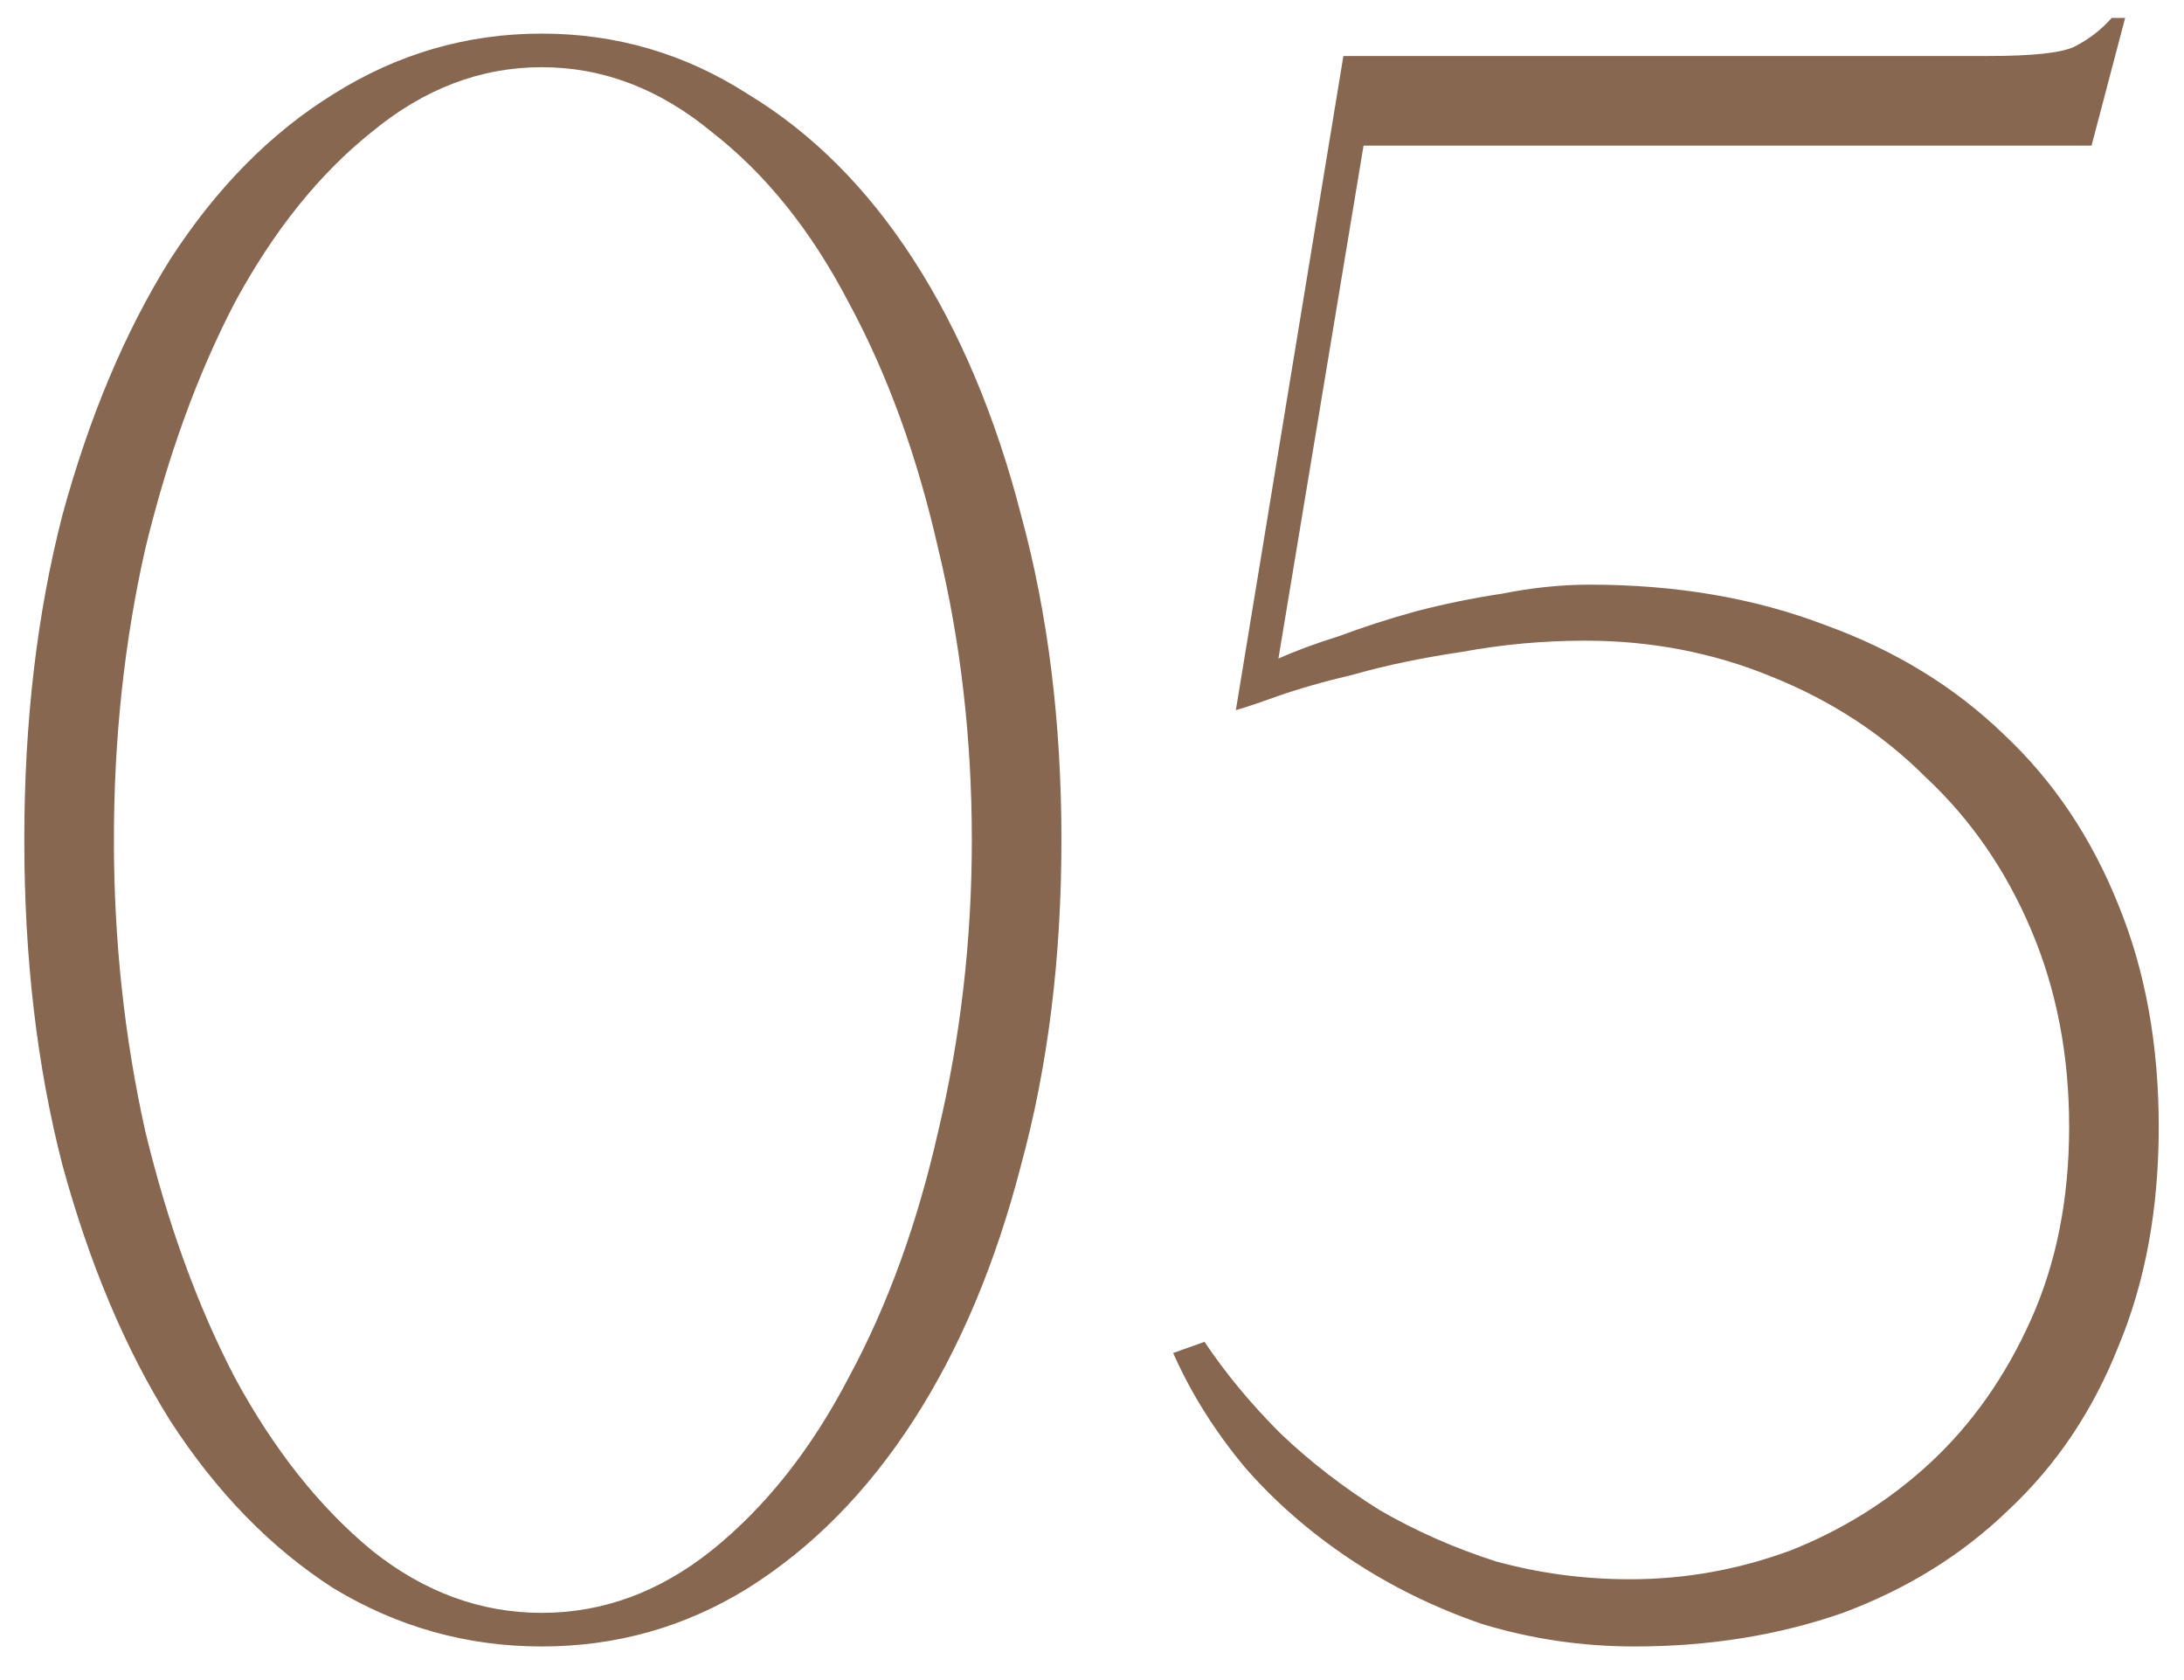 <?xml version="1.0" encoding="UTF-8"?> <svg xmlns="http://www.w3.org/2000/svg" width="39" height="30" viewBox="0 0 39 30" fill="none"><path d="M9.674 0.6C11.007 0.6 12.234 0.96 13.354 1.68C14.5 2.373 15.487 3.36 16.314 4.64C17.14 5.92 17.78 7.44 18.234 9.2C18.714 10.96 18.954 12.893 18.954 15C18.954 17.107 18.714 19.04 18.234 20.8C17.78 22.56 17.14 24.08 16.314 25.36C15.487 26.64 14.5 27.64 13.354 28.36C12.234 29.053 11.007 29.4 9.674 29.4C8.34 29.4 7.1 29.053 5.954 28.36C4.834 27.64 3.86 26.64 3.034 25.36C2.234 24.08 1.594 22.56 1.114 20.8C0.66 19.04 0.434 17.107 0.434 15C0.434 12.893 0.66 10.96 1.114 9.2C1.594 7.44 2.234 5.92 3.034 4.64C3.86 3.36 4.834 2.373 5.954 1.68C7.1 0.96 8.34 0.6 9.674 0.6ZM9.674 28.8C10.767 28.8 11.78 28.427 12.714 27.68C13.674 26.907 14.487 25.88 15.154 24.6C15.847 23.32 16.38 21.853 16.754 20.2C17.154 18.52 17.354 16.787 17.354 15C17.354 13.187 17.154 11.453 16.754 9.8C16.38 8.147 15.847 6.68 15.154 5.4C14.487 4.12 13.674 3.107 12.714 2.36C11.78 1.587 10.767 1.2 9.674 1.2C8.58 1.2 7.567 1.587 6.634 2.36C5.7 3.107 4.887 4.12 4.194 5.4C3.527 6.68 2.994 8.147 2.594 9.8C2.22 11.453 2.034 13.187 2.034 15C2.034 16.787 2.22 18.52 2.594 20.2C2.994 21.853 3.527 23.32 4.194 24.6C4.887 25.88 5.7 26.907 6.634 27.68C7.567 28.427 8.58 28.8 9.674 28.8ZM38.549 20.12C38.549 21.587 38.309 22.893 37.829 24.04C37.376 25.187 36.723 26.16 35.869 26.96C35.043 27.76 34.056 28.373 32.909 28.8C31.763 29.2 30.523 29.4 29.189 29.4C28.256 29.4 27.349 29.267 26.469 29C25.616 28.707 24.829 28.32 24.109 27.84C23.389 27.36 22.763 26.813 22.229 26.2C21.696 25.56 21.269 24.88 20.949 24.16L21.509 23.96C21.883 24.52 22.336 25.067 22.869 25.6C23.403 26.107 23.989 26.56 24.629 26.96C25.269 27.333 25.963 27.64 26.709 27.88C27.483 28.093 28.283 28.2 29.109 28.2C30.096 28.2 31.056 28.027 31.989 27.68C32.923 27.307 33.749 26.787 34.469 26.12C35.216 25.427 35.816 24.573 36.269 23.56C36.723 22.547 36.949 21.4 36.949 20.12C36.949 18.84 36.723 17.667 36.269 16.6C35.816 15.533 35.189 14.627 34.389 13.88C33.616 13.107 32.696 12.507 31.629 12.08C30.589 11.653 29.483 11.44 28.309 11.44C27.563 11.44 26.829 11.507 26.109 11.64C25.389 11.747 24.749 11.88 24.189 12.04C23.629 12.173 23.163 12.307 22.789 12.44C22.416 12.573 22.176 12.653 22.069 12.68L23.989 1H35.509C36.283 1 36.789 0.947 37.029 0.84C37.296 0.707 37.523 0.533 37.709 0.32H37.949L37.349 2.6H24.349L22.829 11.76C23.123 11.627 23.483 11.493 23.909 11.36C24.336 11.2 24.789 11.053 25.269 10.92C25.776 10.787 26.296 10.68 26.829 10.6C27.363 10.493 27.883 10.44 28.389 10.44C29.936 10.44 31.336 10.68 32.589 11.16C33.843 11.613 34.909 12.267 35.789 13.12C36.669 13.947 37.349 14.96 37.829 16.16C38.309 17.333 38.549 18.653 38.549 20.12Z" fill="#876750"></path></svg> 
